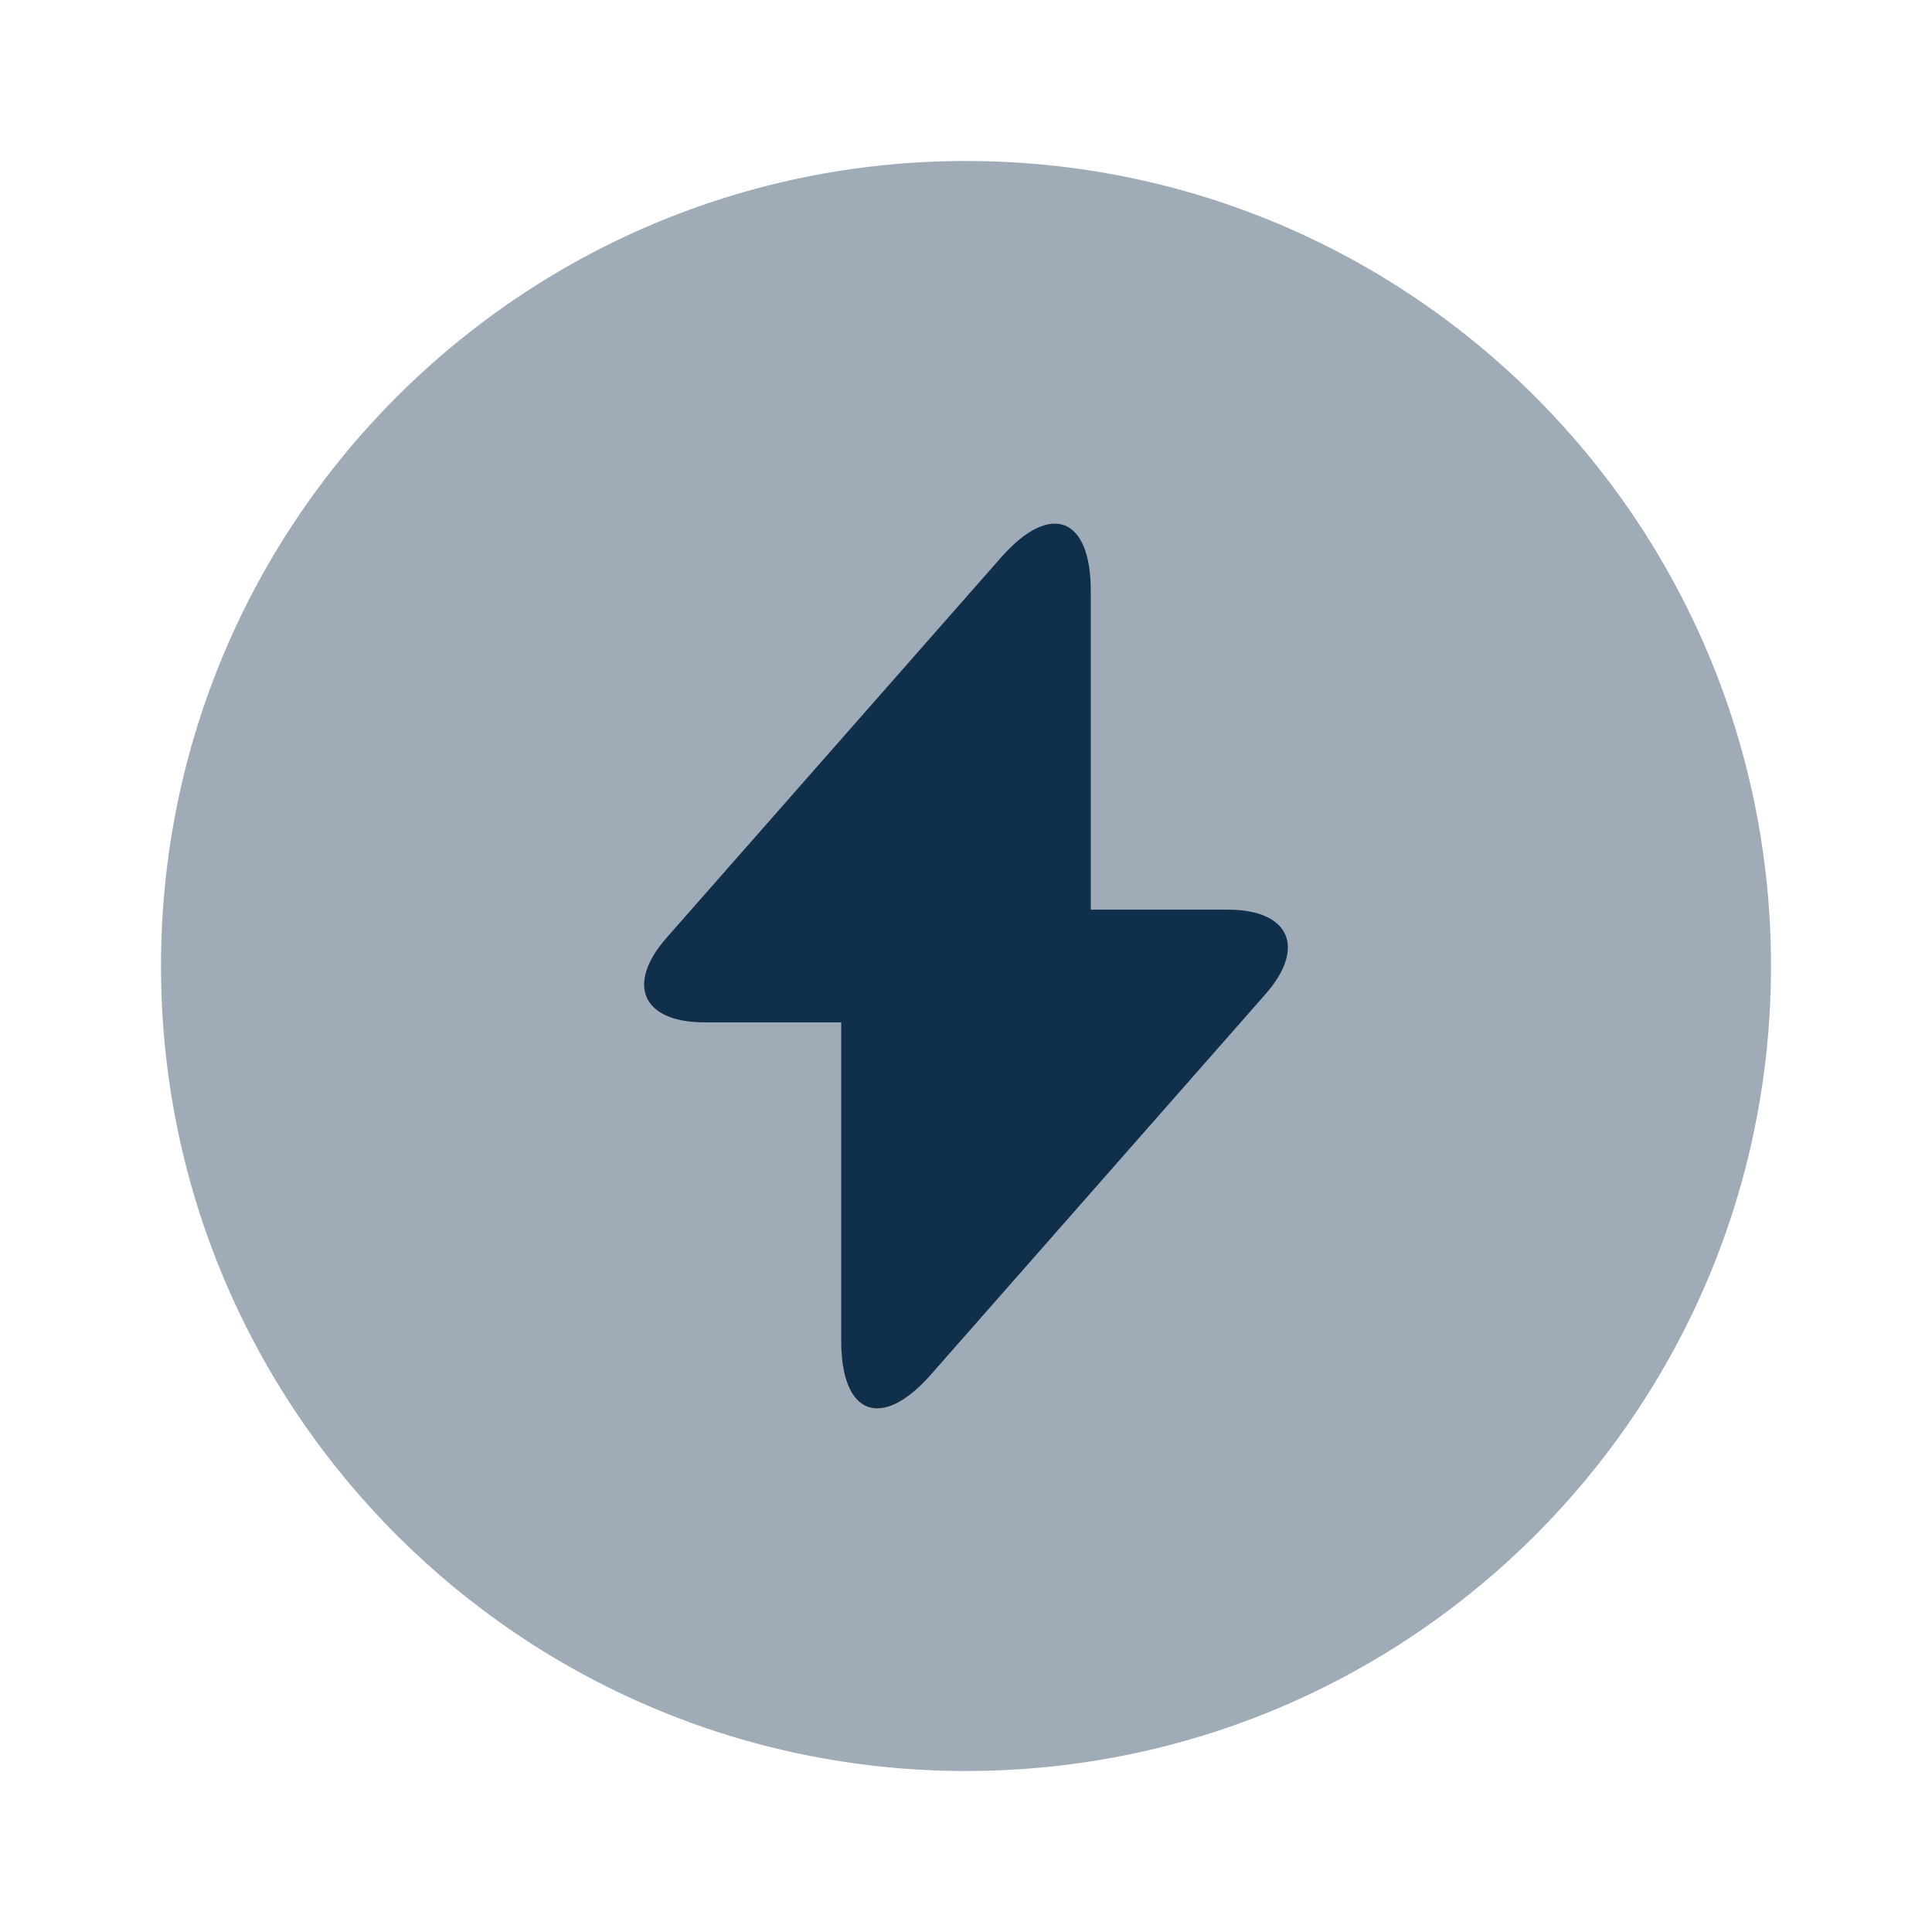 <svg width="48" height="48" viewBox="0 0 48 48" fill="none" xmlns="http://www.w3.org/2000/svg">
<path opacity="0.4" d="M24 44C35.046 44 44 35.046 44 24C44 12.954 35.046 4 24 4C12.954 4 4 12.954 4 24C4 35.046 12.954 44 24 44Z" fill="#102F4B"/>
<path d="M30.5 22.6H27.1V14.68C27.1 12.84 26.1 12.46 24.88 13.84L24 14.84L16.56 23.3C15.54 24.46 15.96 25.4 17.5 25.4H20.9V33.32C20.9 35.16 21.9 35.54 23.12 34.16L24 33.16L31.44 24.7C32.46 23.54 32.04 22.6 30.5 22.6Z" fill="#102F4B"/>
</svg>
